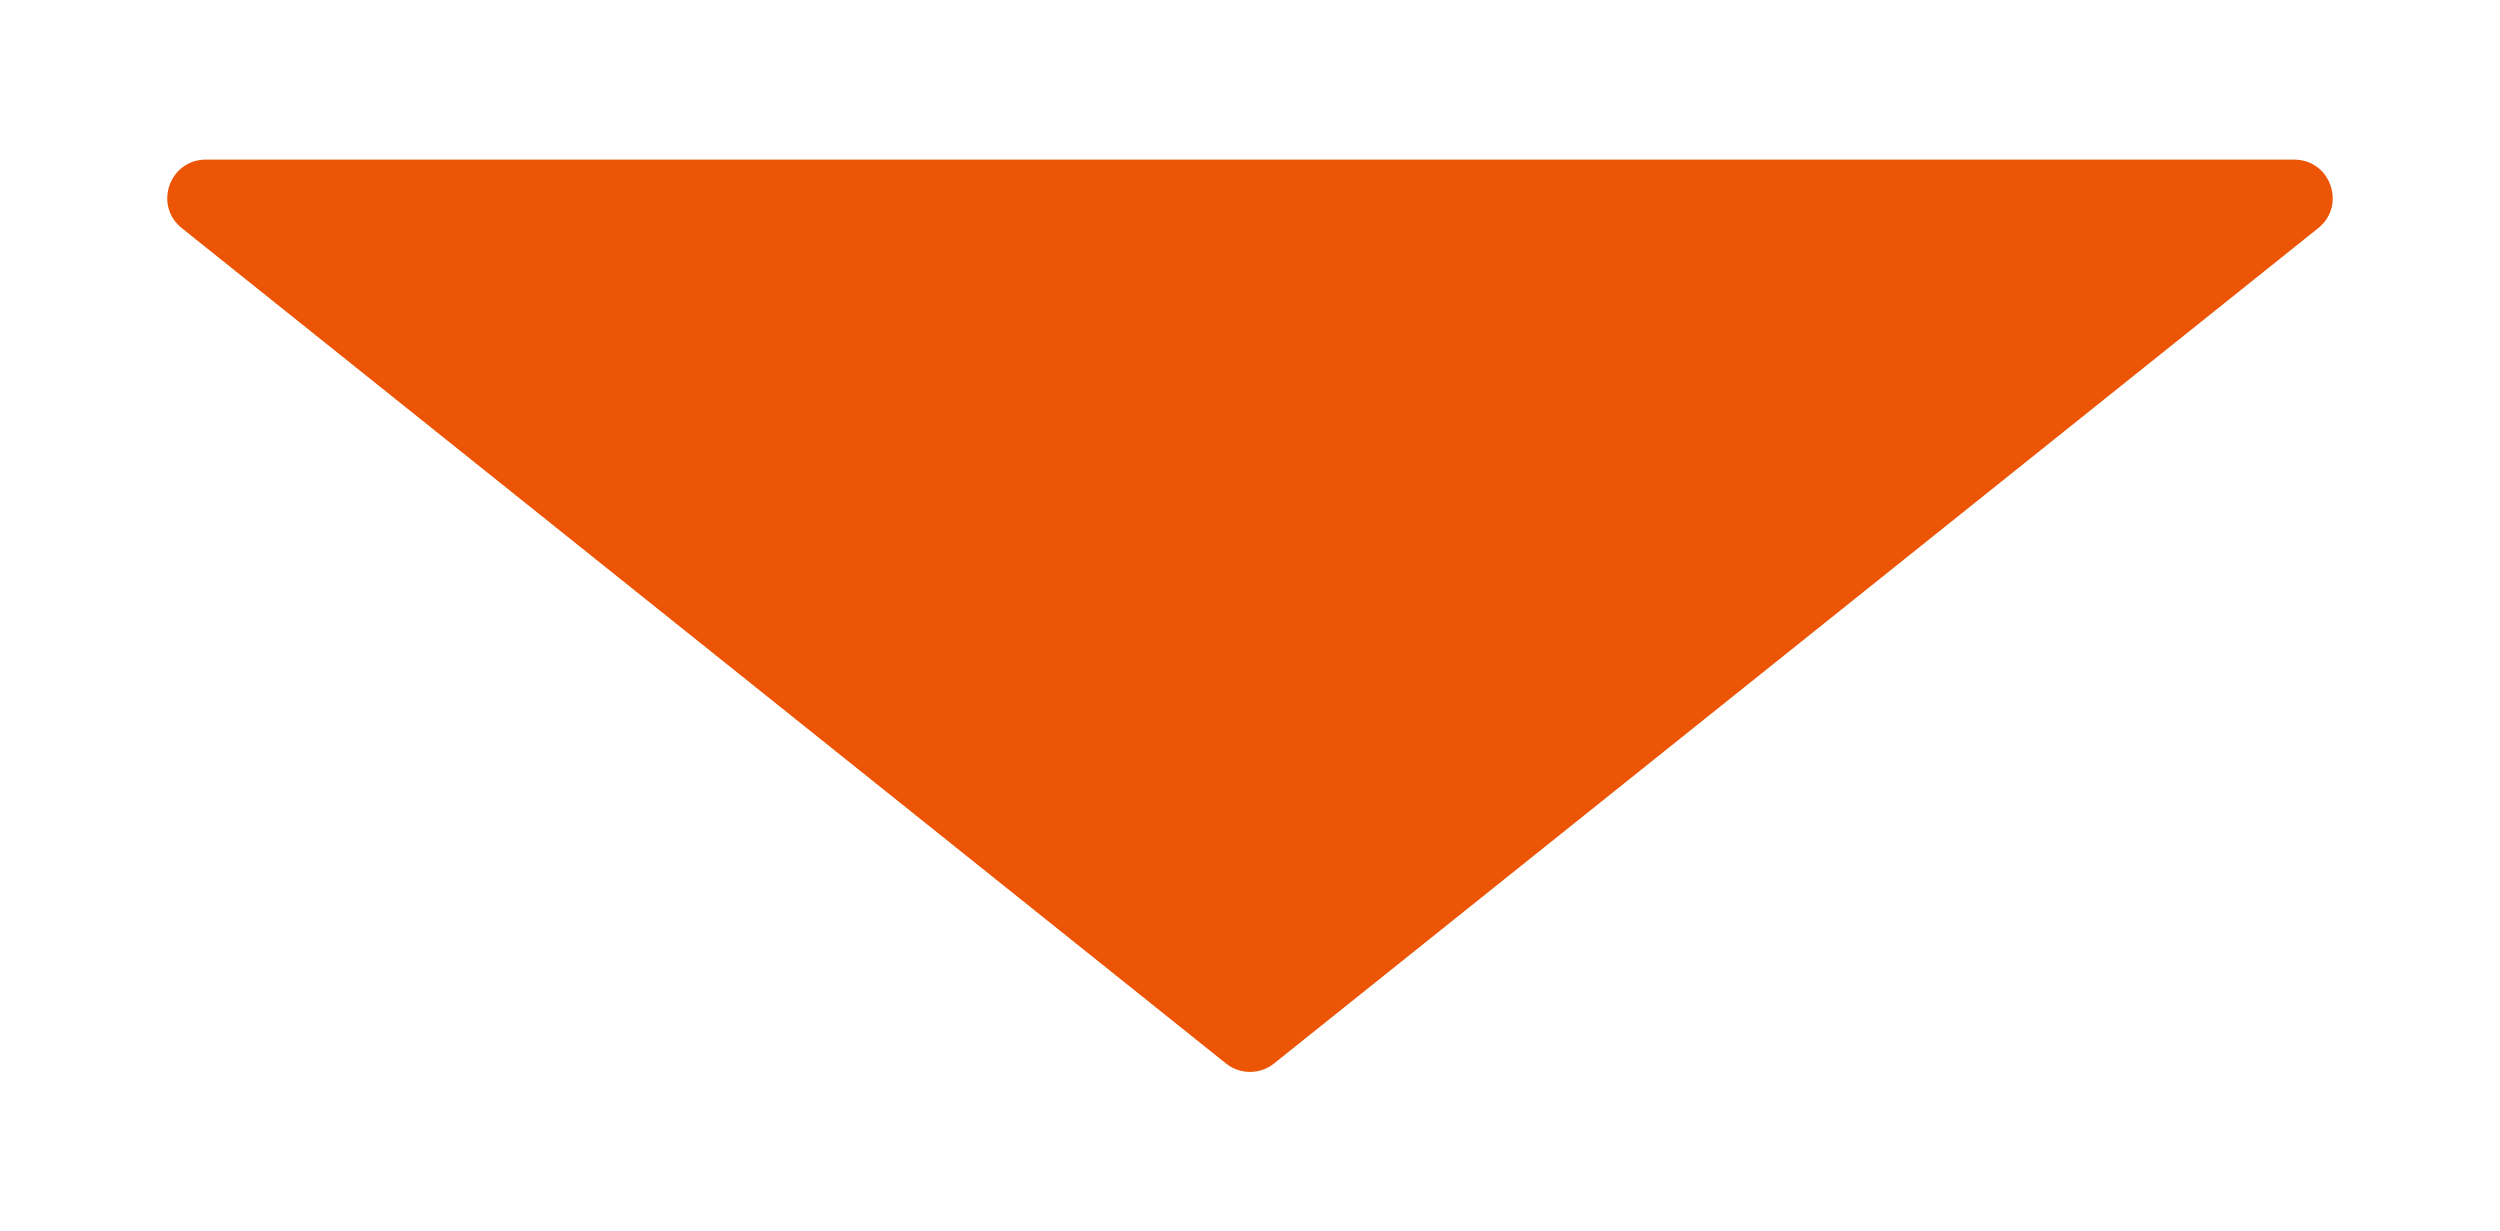 <svg width="65" height="32" viewBox="0 0 65 32" fill="none" xmlns="http://www.w3.org/2000/svg">
<g filter="url(#filter0_d_181_25643)">
<path d="M33.125 25.651C32.76 25.943 32.24 25.943 31.875 25.651L4.726 3.931C3.988 3.341 4.405 2.15 5.351 2.15L59.649 2.15C60.594 2.15 61.012 3.341 60.274 3.931L33.125 25.651Z" fill="#EB5505"/>
</g>
<defs>
<filter id="filter0_d_181_25643" x="0.349" y="0.15" width="64.303" height="31.72" filterUnits="userSpaceOnUse" color-interpolation-filters="sRGB">
<feFlood flood-opacity="0" result="BackgroundImageFix"/>
<feColorMatrix in="SourceAlpha" type="matrix" values="0 0 0 0 0 0 0 0 0 0 0 0 0 0 0 0 0 0 127 0" result="hardAlpha"/>
<feOffset dy="2"/>
<feGaussianBlur stdDeviation="2"/>
<feComposite in2="hardAlpha" operator="out"/>
<feColorMatrix type="matrix" values="0 0 0 0 0 0 0 0 0 0 0 0 0 0 0 0 0 0 0.2 0"/>
<feBlend mode="normal" in2="BackgroundImageFix" result="effect1_dropShadow_181_25643"/>
<feBlend mode="normal" in="SourceGraphic" in2="effect1_dropShadow_181_25643" result="shape"/>
</filter>
</defs>
</svg>
